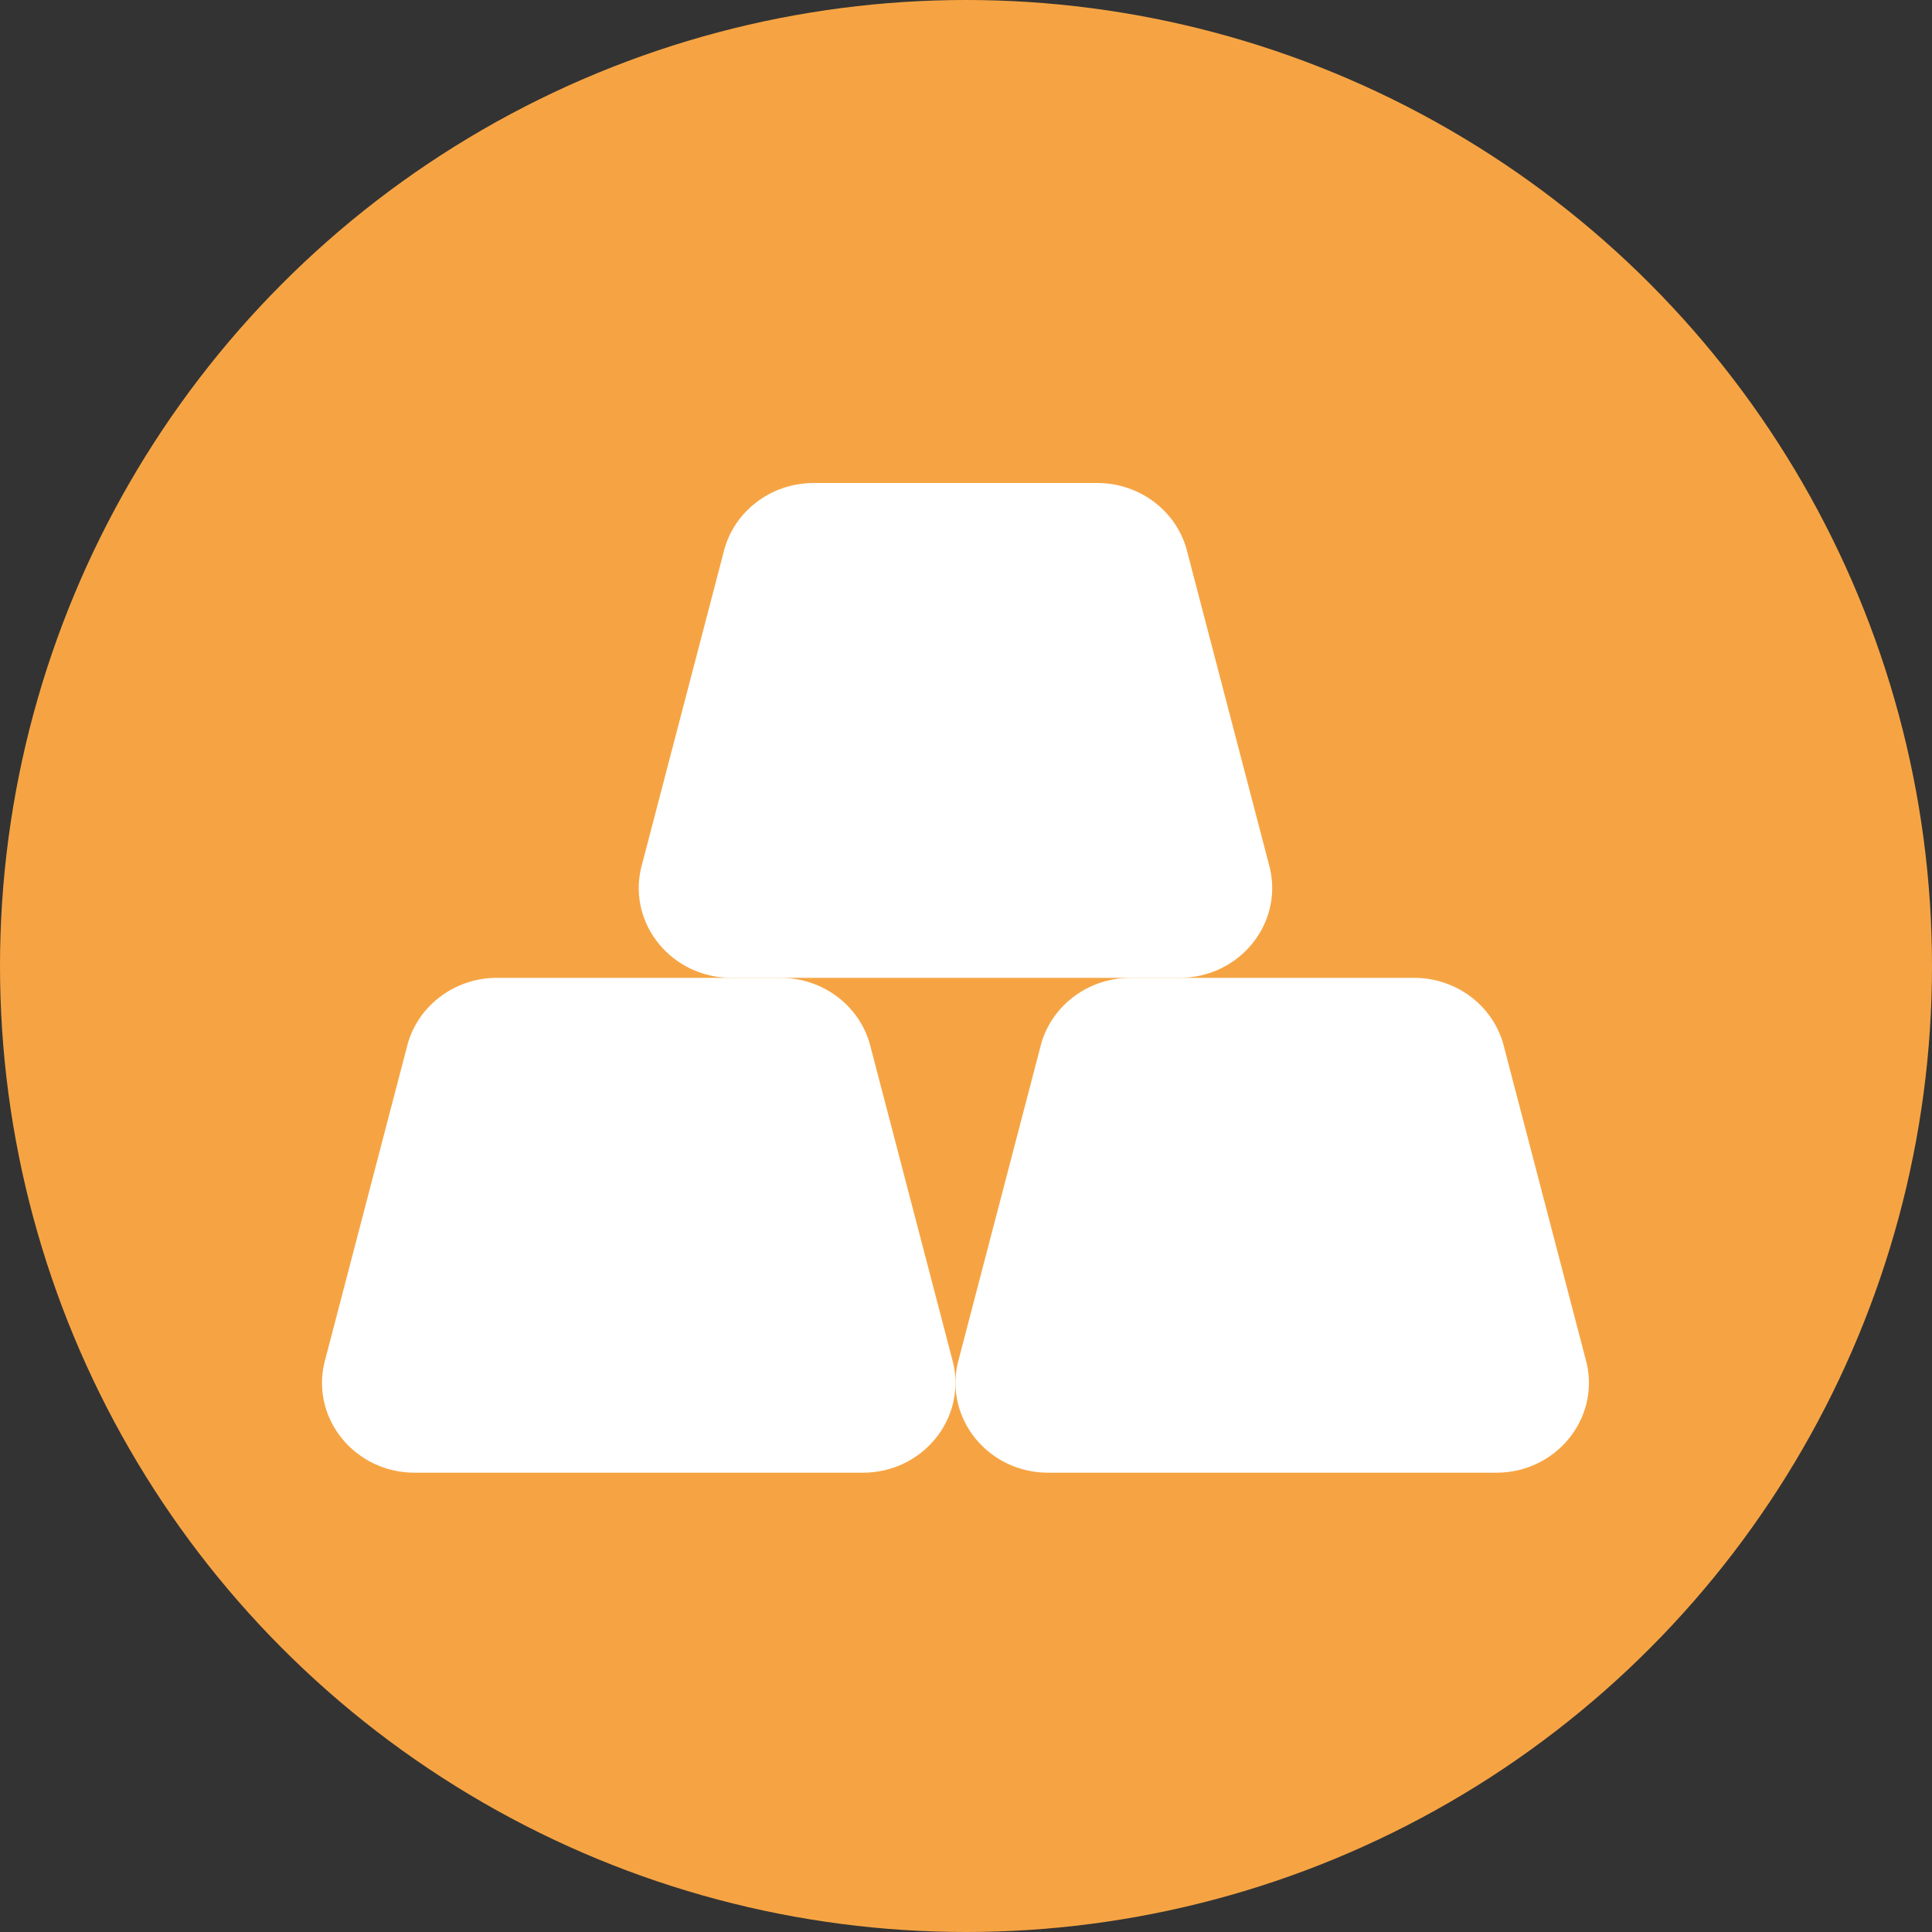 <svg width="48" height="48" viewBox="0 0 48 48" fill="none" xmlns="http://www.w3.org/2000/svg">
<rect x="0" y="0" width="48" height="48" fill="#333333" stroke="none"/>
<circle cx="24" cy="24" r="24" fill="#F6A443"/>
<path d="M21.437 36.589H10.302C8.83 36.589 7.736 35.265 8.056 33.87L10.101 26.044C10.335 25.022 11.268 24.294 12.347 24.294H19.392C20.47 24.294 21.404 25.022 21.638 26.044L23.683 33.87C24.002 35.265 22.909 36.589 21.437 36.589Z" fill="white"/>
<path d="M37.175 36.589H26.04C24.568 36.589 23.475 35.265 23.794 33.87L25.839 26.044C26.073 25.022 27.007 24.294 28.085 24.294H35.13C36.209 24.294 37.142 25.022 37.376 26.044L39.421 33.87C39.74 35.265 38.647 36.589 37.175 36.589Z" fill="white"/>
<path d="M29.306 24.294H18.171C16.699 24.294 15.606 22.971 15.925 21.575L17.97 13.75C18.204 12.727 19.137 12 20.216 12H27.261C28.339 12 29.273 12.727 29.507 13.75L31.552 21.575C31.871 22.971 30.778 24.294 29.306 24.294Z" fill="white"/>
</svg>
